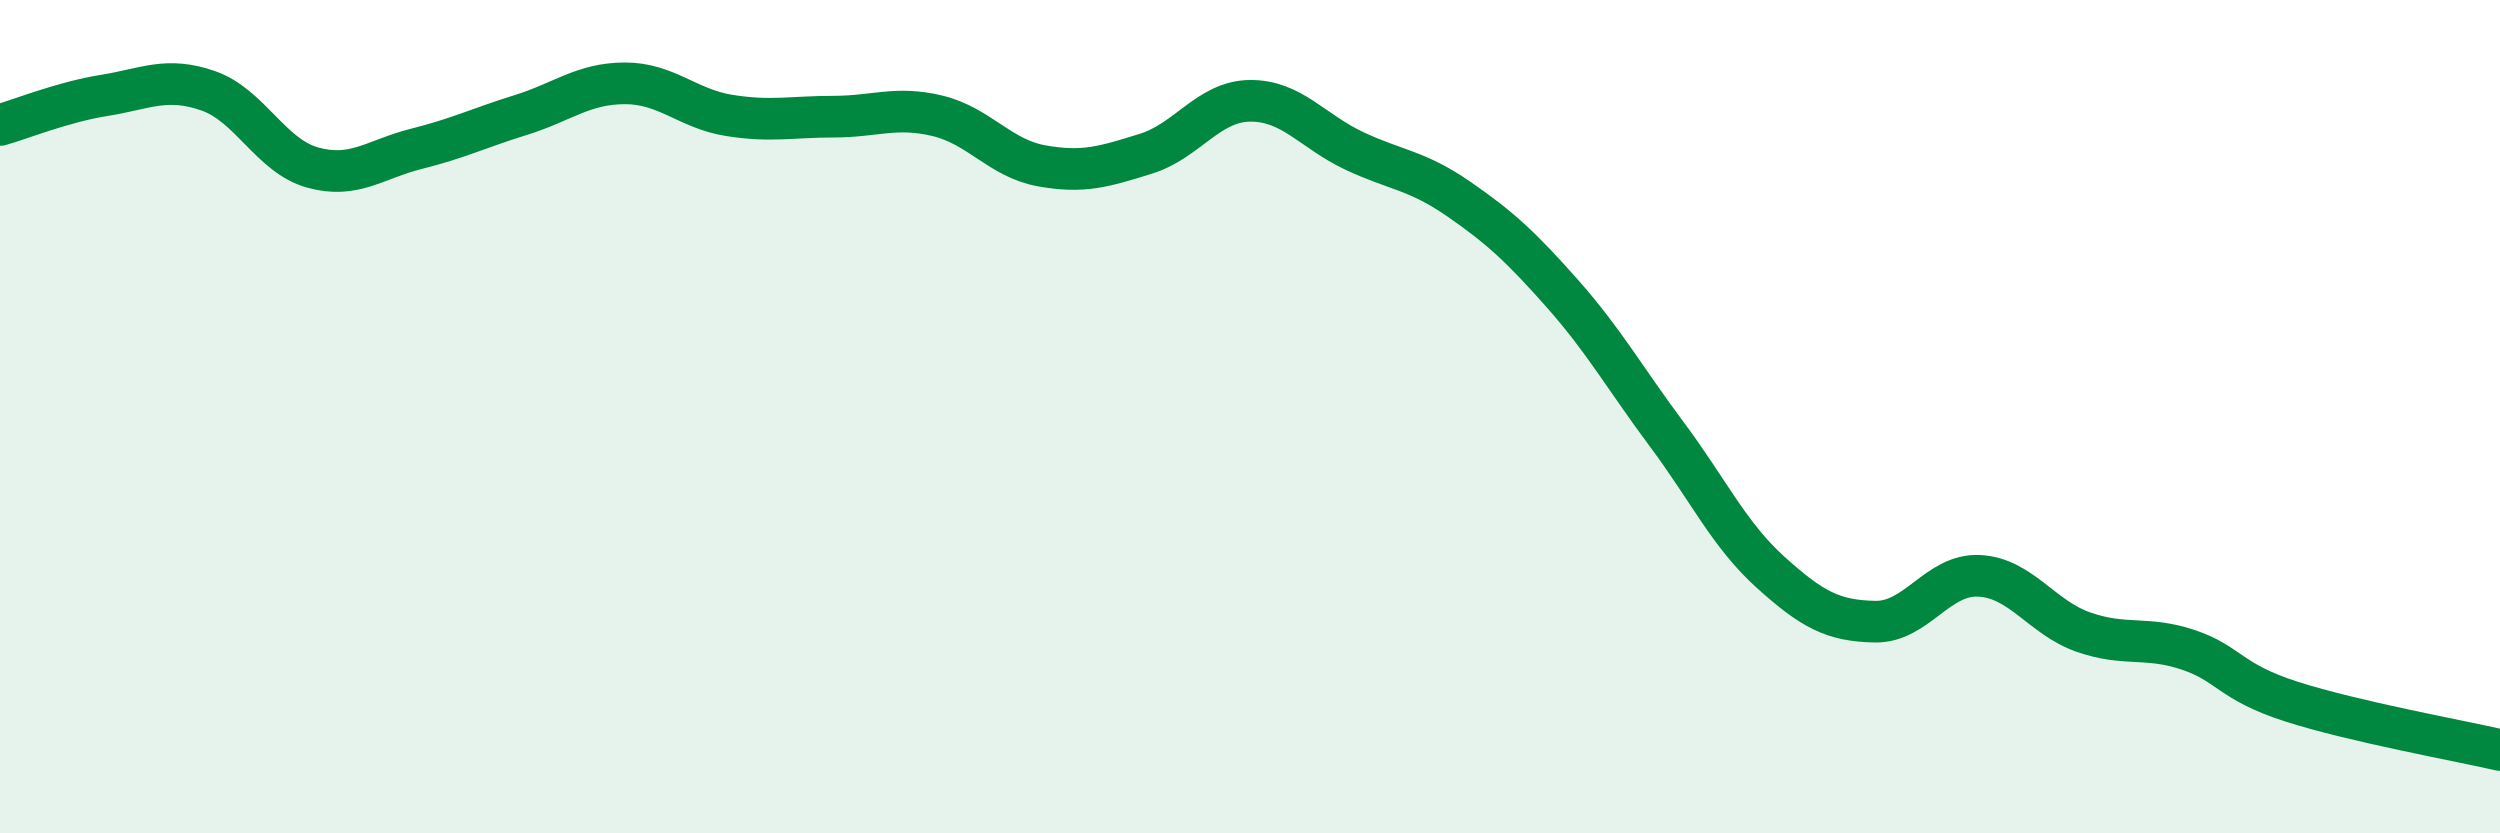 
    <svg width="60" height="20" viewBox="0 0 60 20" xmlns="http://www.w3.org/2000/svg">
      <path
        d="M 0,3 C 0.5,2.86 1.5,2.45 2.5,2.29 C 3.5,2.13 4,1.83 5,2.18 C 6,2.53 6.5,3.74 7.5,4.02 C 8.5,4.3 9,3.82 10,3.57 C 11,3.32 11.5,3.07 12.5,2.76 C 13.5,2.45 14,2 15,2 C 16,2 16.5,2.61 17.5,2.77 C 18.5,2.93 19,2.8 20,2.8 C 21,2.8 21.5,2.54 22.5,2.78 C 23.5,3.02 24,3.8 25,3.98 C 26,4.16 26.5,4 27.5,3.69 C 28.5,3.38 29,2.43 30,2.42 C 31,2.41 31.5,3.15 32.5,3.62 C 33.5,4.09 34,4.08 35,4.77 C 36,5.46 36.5,5.92 37.5,7.05 C 38.5,8.18 39,9.08 40,10.42 C 41,11.76 41.5,12.84 42.5,13.74 C 43.5,14.64 44,14.9 45,14.92 C 46,14.94 46.5,13.77 47.5,13.82 C 48.5,13.87 49,14.82 50,15.17 C 51,15.52 51.5,15.26 52.5,15.59 C 53.5,15.92 53.5,16.36 55,16.84 C 56.5,17.32 59,17.77 60,18L60 20L0 20Z"
        fill="#008740"
        opacity="0.1"
        stroke-linecap="round"
        stroke-linejoin="round"
      />
      <path
        d="M 0,3 C 0.5,2.86 1.5,2.45 2.5,2.29 C 3.5,2.13 4,1.83 5,2.18 C 6,2.53 6.5,3.74 7.5,4.02 C 8.5,4.3 9,3.82 10,3.57 C 11,3.32 11.5,3.07 12.5,2.76 C 13.5,2.45 14,2 15,2 C 16,2 16.5,2.61 17.5,2.77 C 18.5,2.93 19,2.8 20,2.8 C 21,2.8 21.5,2.54 22.5,2.78 C 23.5,3.02 24,3.8 25,3.98 C 26,4.16 26.5,4 27.5,3.69 C 28.5,3.38 29,2.43 30,2.42 C 31,2.41 31.5,3.15 32.5,3.62 C 33.5,4.09 34,4.08 35,4.77 C 36,5.46 36.5,5.92 37.5,7.05 C 38.5,8.18 39,9.08 40,10.42 C 41,11.76 41.5,12.84 42.5,13.74 C 43.5,14.64 44,14.9 45,14.92 C 46,14.94 46.5,13.77 47.5,13.82 C 48.5,13.87 49,14.82 50,15.17 C 51,15.52 51.5,15.26 52.5,15.59 C 53.5,15.92 53.5,16.36 55,16.84 C 56.5,17.32 59,17.77 60,18"
        stroke="#008740"
        stroke-width="1"
        fill="none"
        stroke-linecap="round"
        stroke-linejoin="round"
      />
    </svg>
  